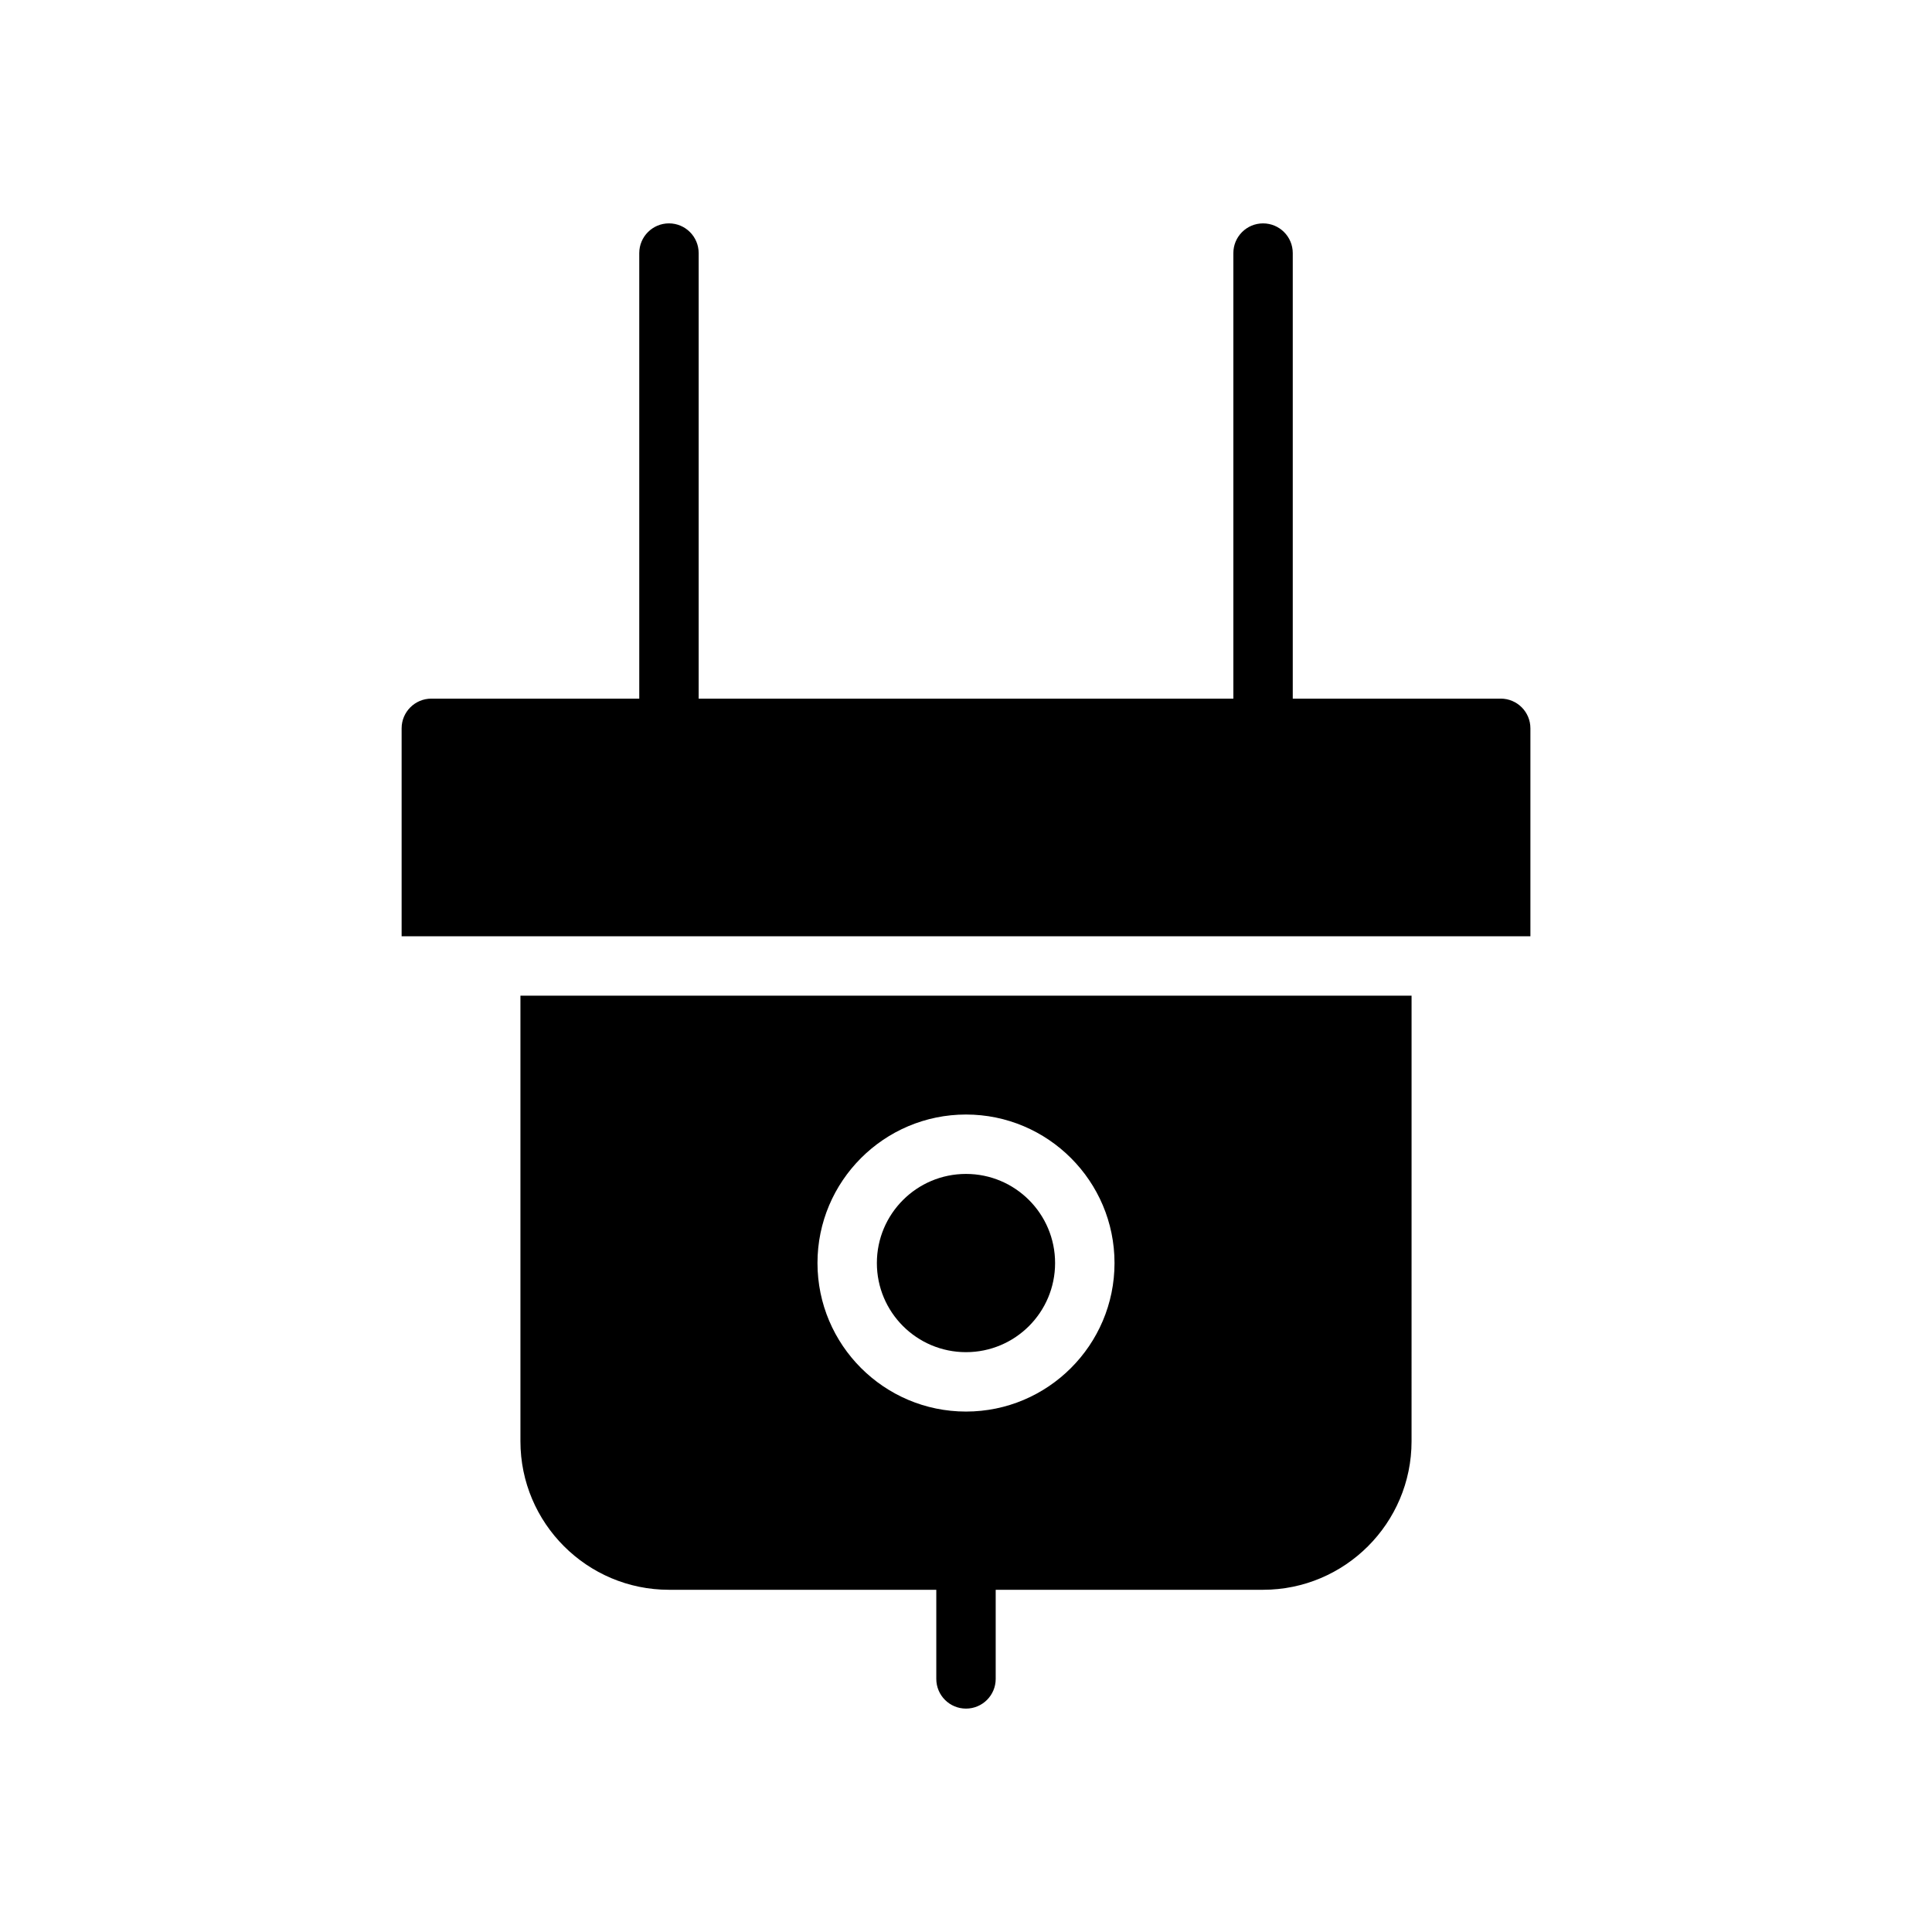<?xml version="1.0" encoding="UTF-8"?>
<!-- Uploaded to: SVG Repo, www.svgrepo.com, Generator: SVG Repo Mixer Tools -->
<svg fill="#000000" width="800px" height="800px" version="1.1" viewBox="144 144 512 512" xmlns="http://www.w3.org/2000/svg">
 <g>
  <path d="m423.61 478.72c0 13.043-10.57 23.617-23.613 23.617s-23.617-10.574-23.617-23.617 10.574-23.617 23.617-23.617 23.613 10.574 23.613 23.617"/>
  <path d="m541.7 329.15h-55.105v-118.08c0-4.344-3.519-7.871-7.871-7.871s-7.871 3.527-7.871 7.871v118.08l-141.7-0.004v-118.08c0-4.344-3.527-7.871-7.871-7.871s-7.871 3.527-7.871 7.871v118.08h-55.105c-4.344 0-7.871 3.527-7.871 7.871v55.105h299.14v-55.105c0-4.348-3.519-7.875-7.871-7.875z"/>
  <path d="m281.92 525.95c0 21.703 17.656 39.359 39.359 39.359h70.848v23.617c0 4.352 3.527 7.871 7.871 7.871s7.871-3.519 7.871-7.871v-23.617h70.848c21.703 0 39.359-17.656 39.359-39.359l0.004-118.08h-236.16zm118.08-86.59c21.703 0 39.359 17.656 39.359 39.359s-17.656 39.359-39.359 39.359-39.359-17.656-39.359-39.359c-0.004-21.703 17.656-39.359 39.359-39.359z"/>
 </g>
</svg>